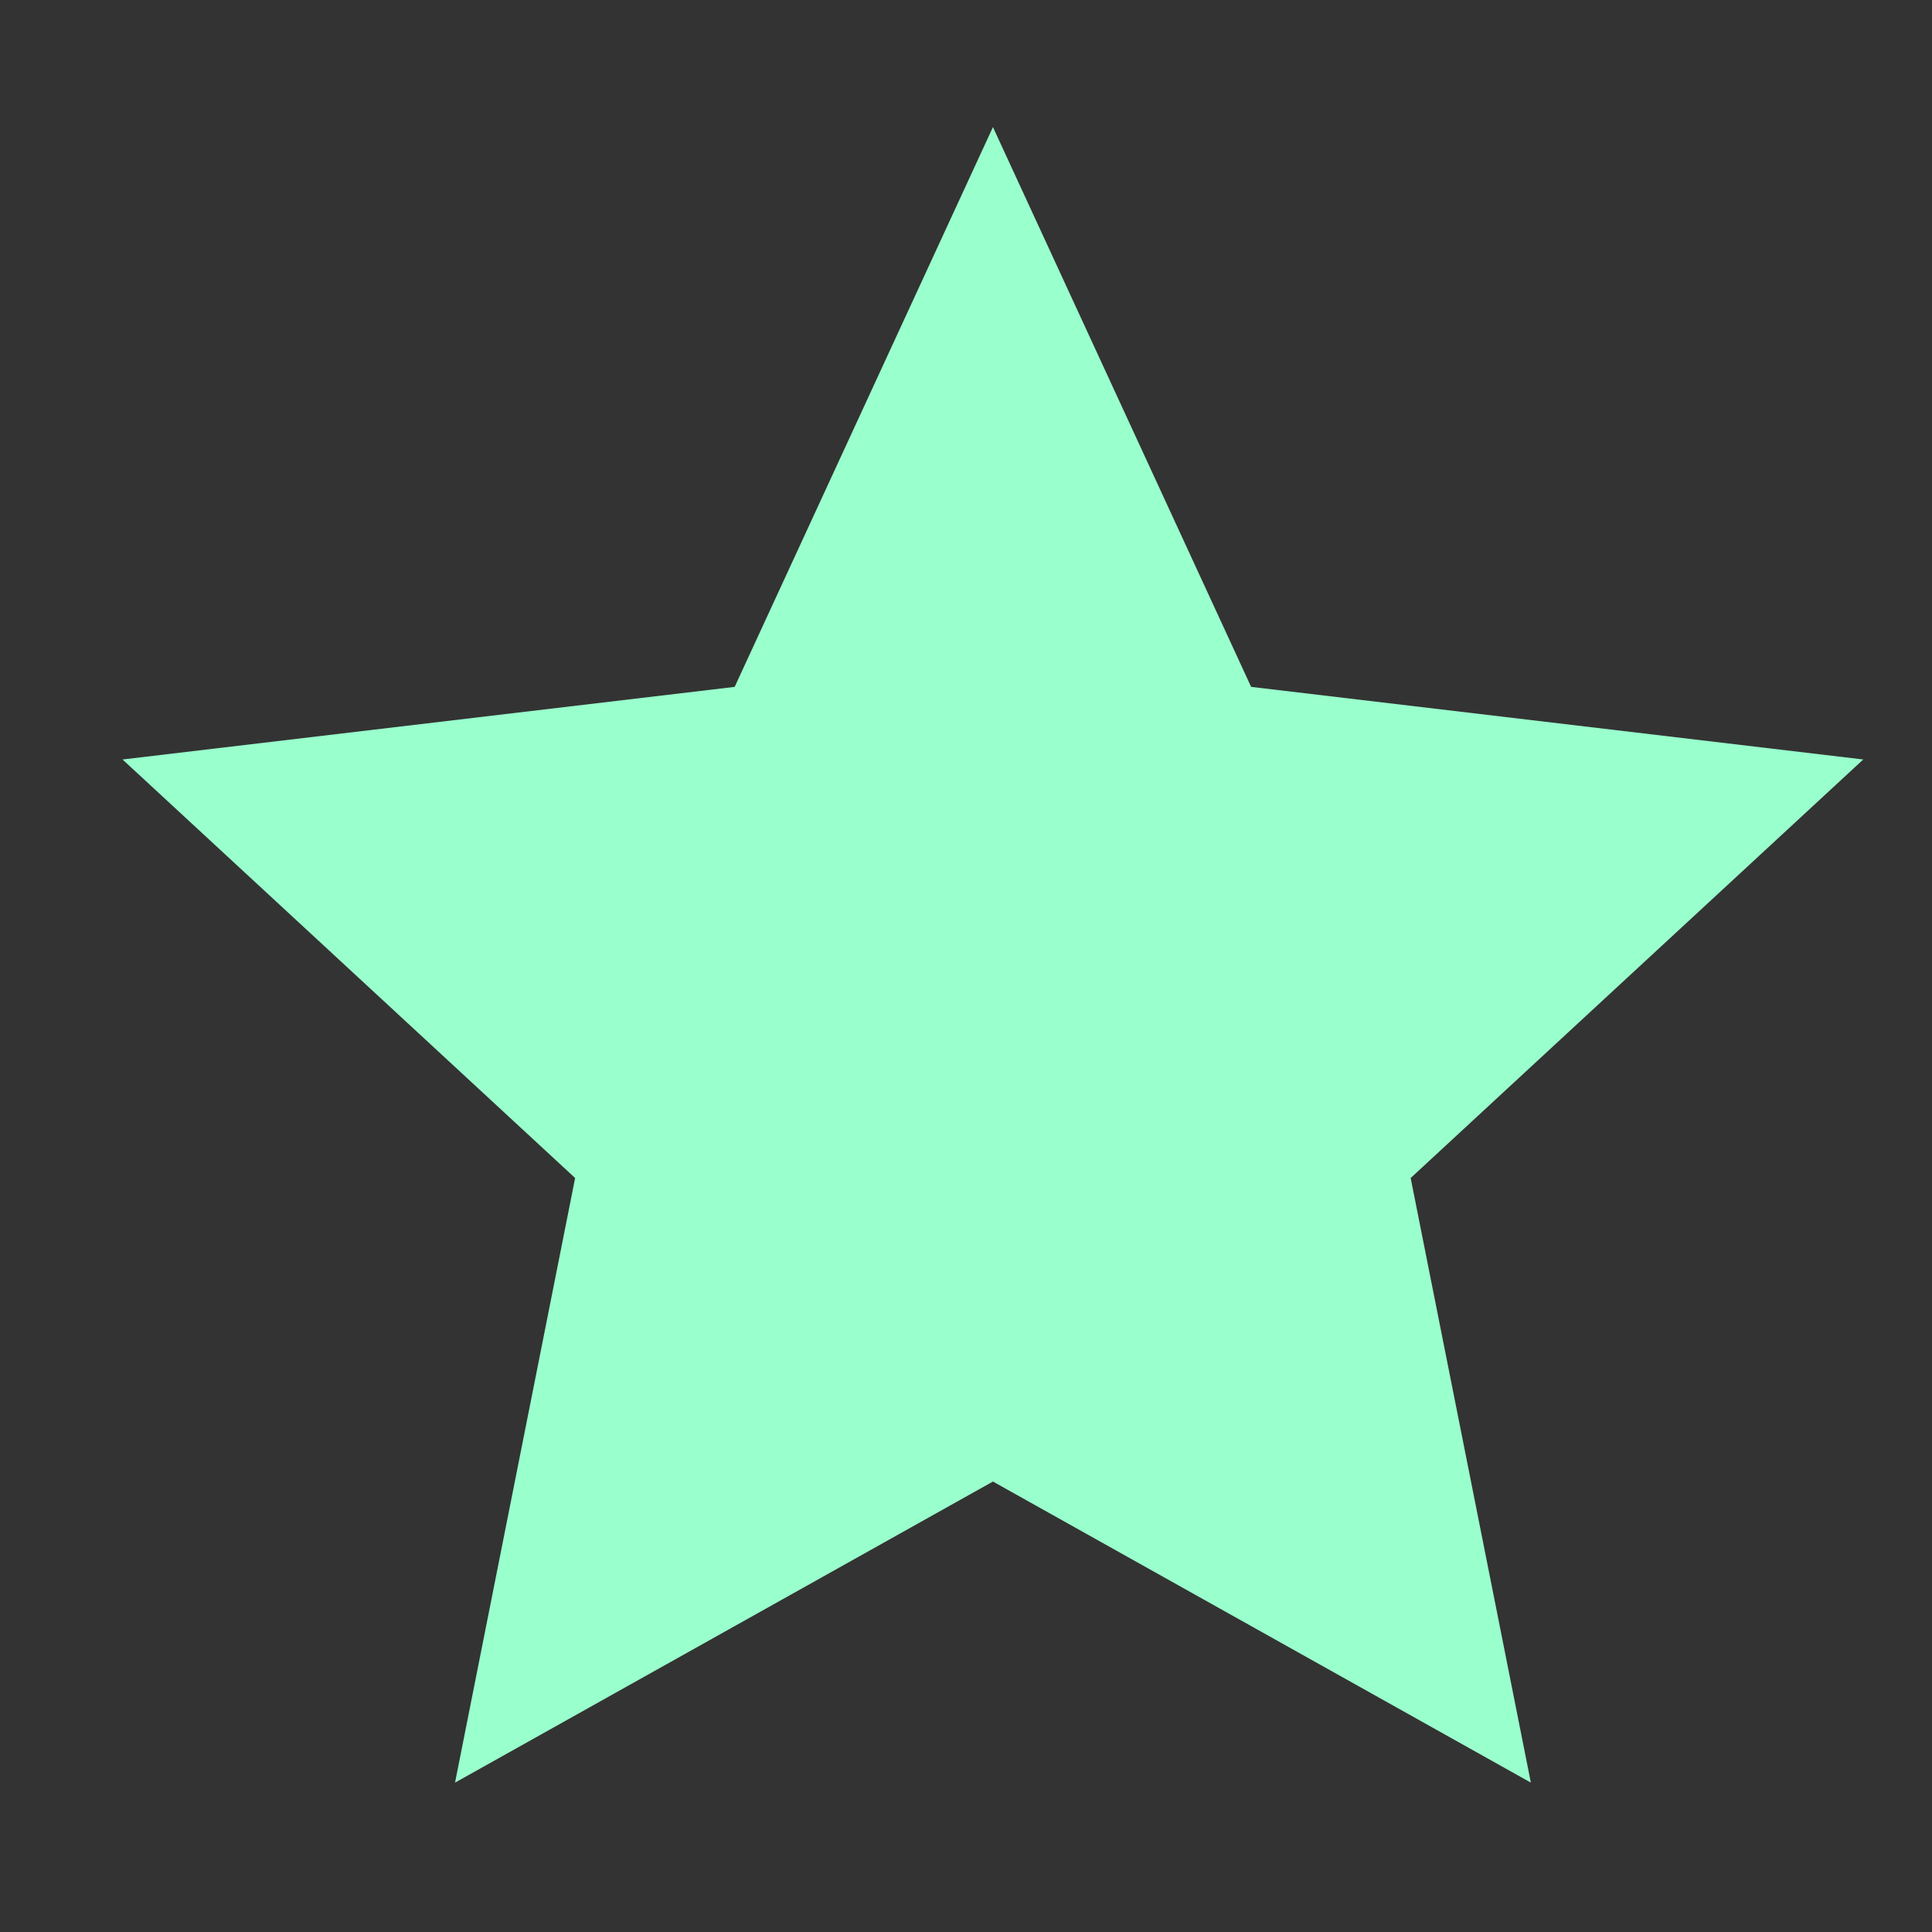 <svg width="19" height="19" viewBox="0 0 19 19" fill="none" xmlns="http://www.w3.org/2000/svg">
<rect x="0" y="0" width="19" height="19" fill="#333333" stroke="none"/>
<g clip-path="url(#clip0_2020_6341)">
<path d="M9.765 14.57L4.475 17.531L5.656 11.585L1.205 7.469L7.225 6.755L9.765 1.25L12.304 6.755L18.324 7.469L13.873 11.585L15.055 17.531L9.765 14.57Z" fill="#99FFCC"/>
</g>
<defs>
<clipPath id="clip0_2020_6341">
<rect width="18" height="18" fill="white" transform="translate(0.764 0.875)"/>
</clipPath>
</defs>
</svg>
